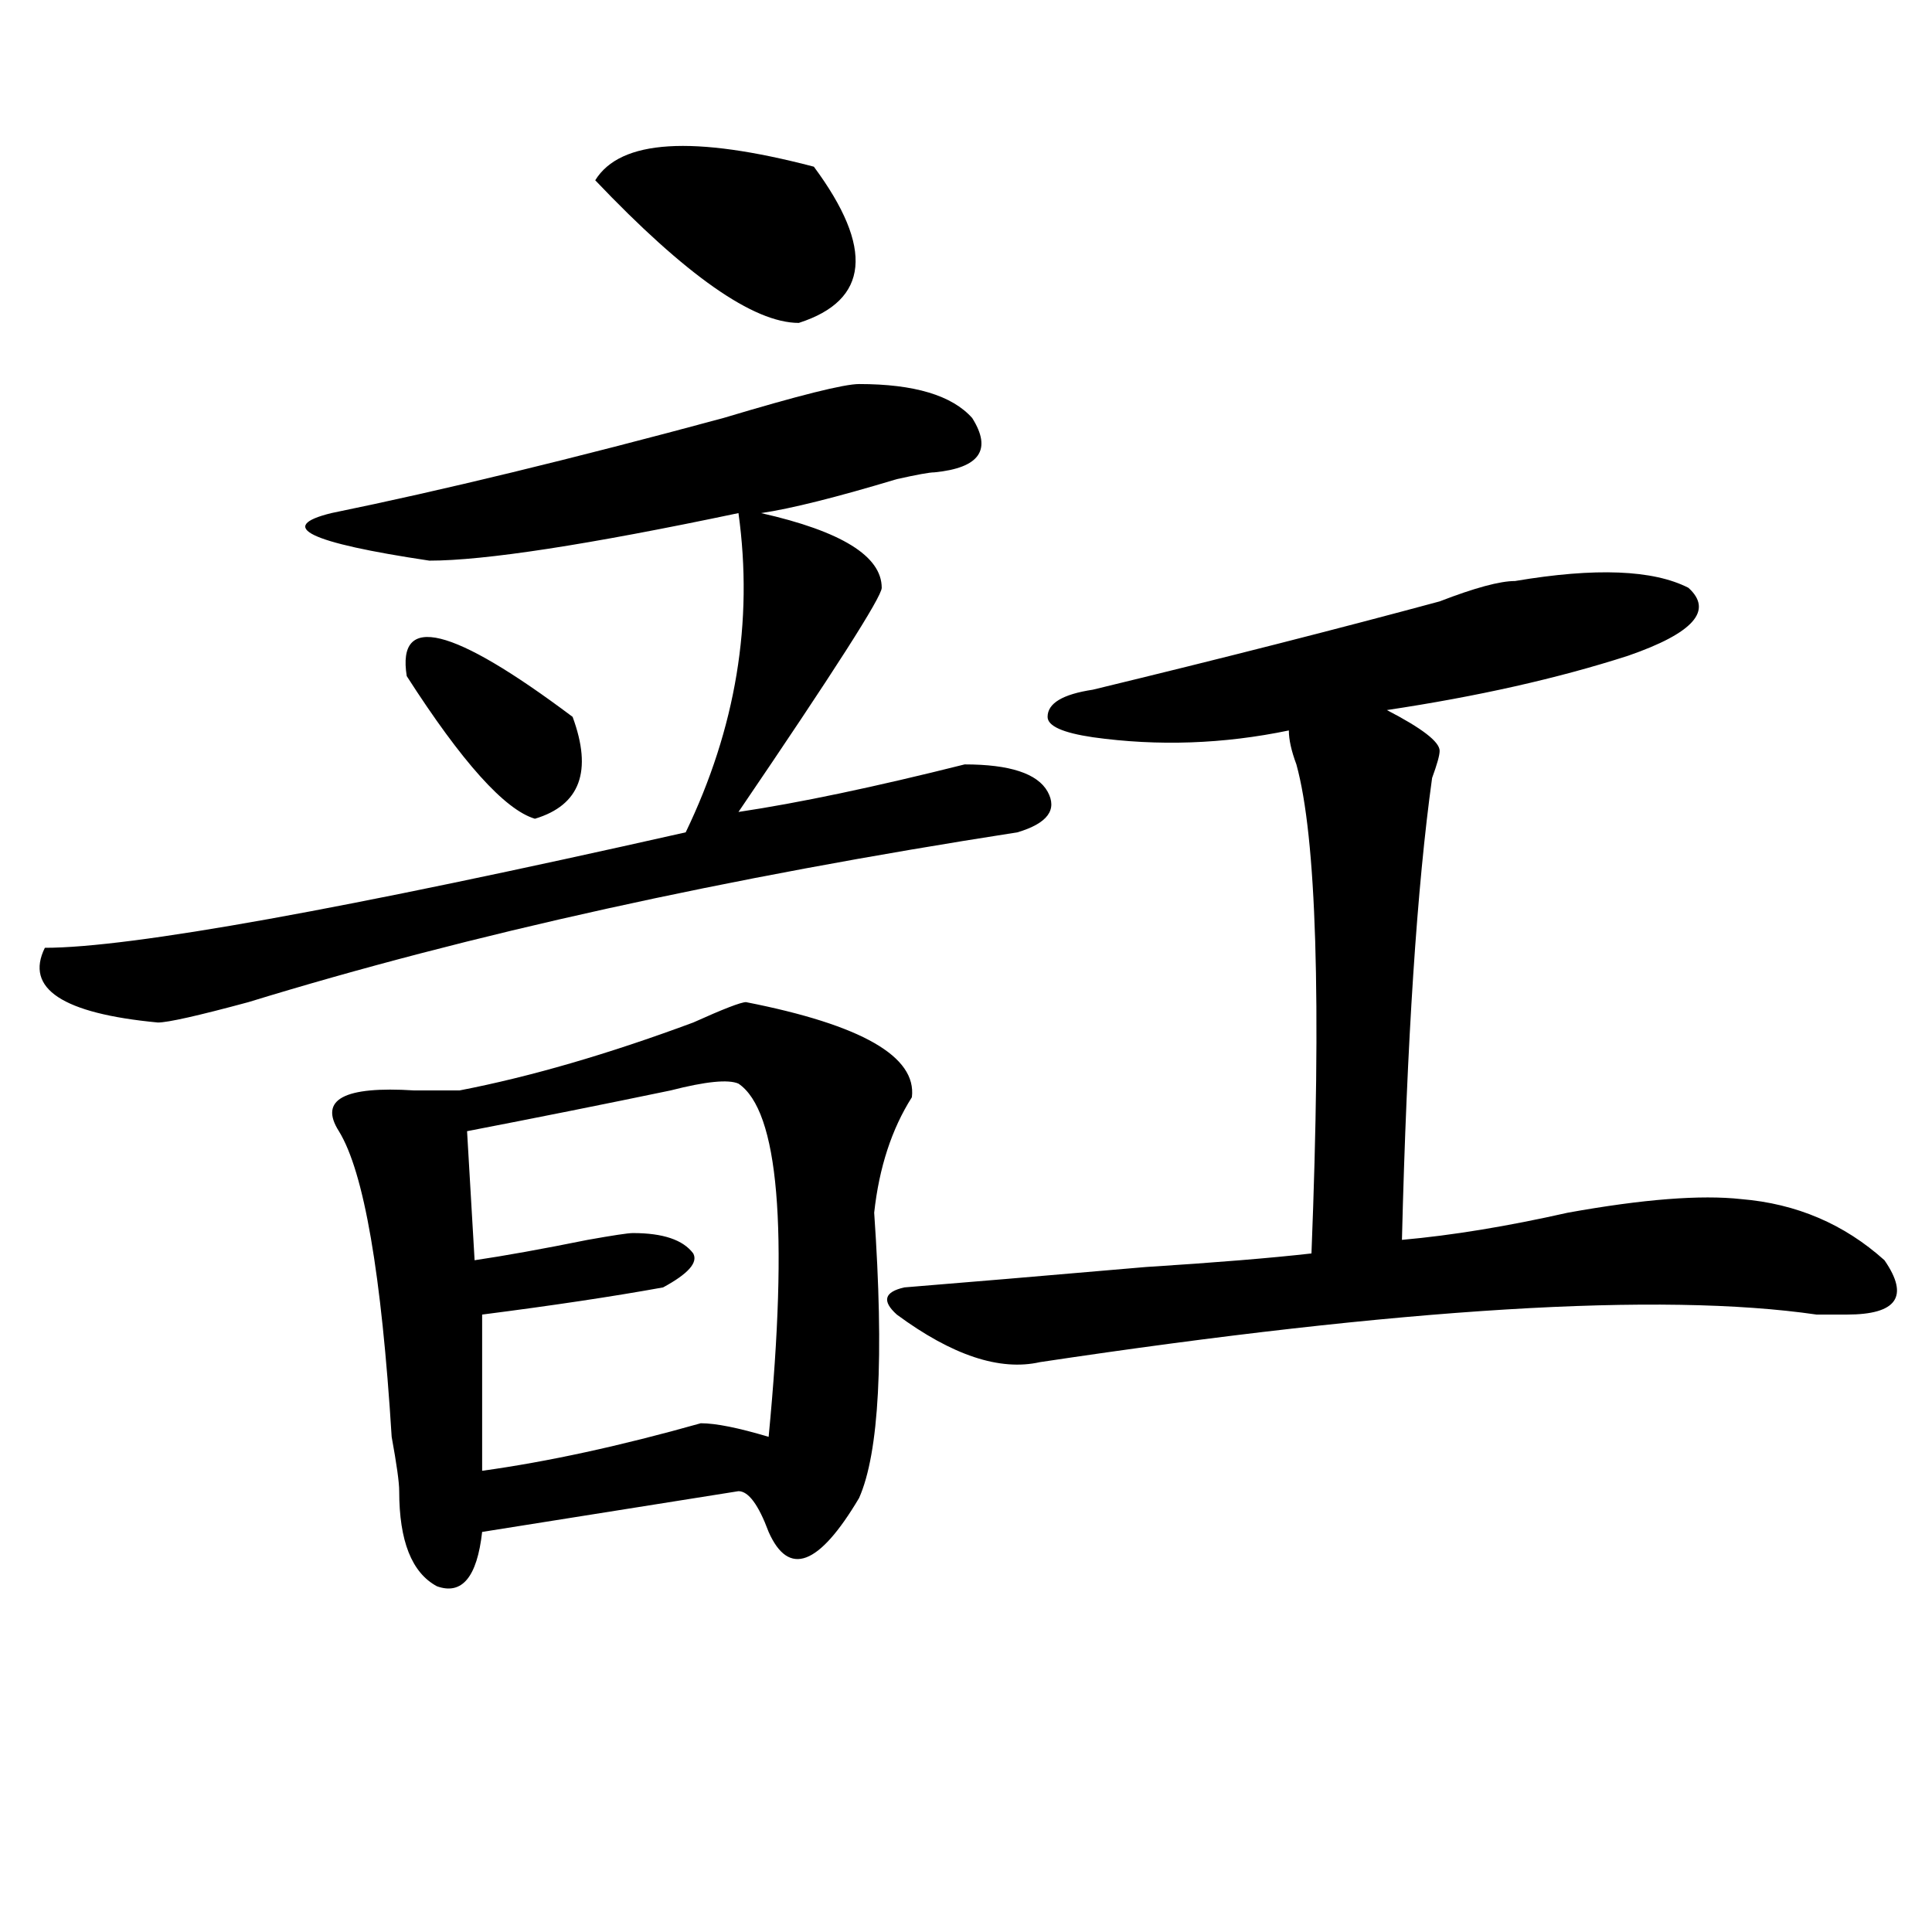 <?xml version="1.0" encoding="utf-8"?>
<!-- Generator: Adobe Illustrator 16.0.0, SVG Export Plug-In . SVG Version: 6.00 Build 0)  -->
<!DOCTYPE svg PUBLIC "-//W3C//DTD SVG 1.1//EN" "http://www.w3.org/Graphics/SVG/1.1/DTD/svg11.dtd">
<svg version="1.1" id="图层_1" xmlns="http://www.w3.org/2000/svg" xmlns:xlink="http://www.w3.org/1999/xlink" x="0px" y="0px"
	 width="1000px" height="1000px" viewBox="0 0 1000 1000" enable-background="new 0 0 1000 1000" xml:space="preserve">
<path d="M444.672,198.781c28.597,0,48.108,5.878,58.535,17.578c10.365,16.425,3.902,25.818-19.512,28.125
	c-2.622,0-9.146,1.209-19.512,3.516c-31.219,9.394-54.633,15.271-70.242,17.578c41.584,9.394,62.438,22.303,62.438,38.672
	c0,4.725-24.756,43.396-74.145,116.016c31.219-4.669,70.242-12.854,117.07-24.609c23.414,0,37.682,4.725,42.926,14.063
	c5.183,9.394,0,16.425-15.609,21.094c-150.911,23.456-283.591,52.734-398.039,87.891c-26.036,7.031-41.646,10.547-46.828,10.547
	c-49.45-4.669-68.962-17.578-58.535-38.672c44.206,0,154.752-19.885,331.699-59.766c25.975-53.888,35.121-108.984,27.316-165.234
	c-78.047,16.425-131.399,24.609-159.996,24.609c-62.438-9.338-79.389-17.578-50.73-24.609
	c57.193-11.7,124.875-28.125,202.922-49.219C413.453,204.659,436.867,198.781,444.672,198.781z M386.137,518.703
	c59.815,11.756,88.412,28.125,85.852,49.219c-10.427,16.425-16.951,36.365-19.512,59.766c5.183,75.037,2.561,124.256-7.805,147.656
	c-20.854,35.156-36.463,40.979-46.828,17.578c-5.244-14.063-10.427-21.094-15.609-21.094l-132.68,21.094
	c-2.622,23.4-10.427,32.794-23.414,28.125c-13.049-7.031-19.512-23.456-19.512-49.219c0-4.669-1.342-14.063-3.902-28.125
	c-5.244-84.375-14.329-137.109-27.316-158.203c-10.427-16.369,2.561-23.4,39.023-21.094c12.987,0,20.792,0,23.414,0
	c36.401-7.031,76.705-18.731,120.973-35.156C374.43,522.219,383.515,518.703,386.137,518.703z M210.531,349.953
	c-5.244-32.794,23.414-25.763,85.852,21.094c10.365,28.125,3.902,45.703-19.512,52.734
	C261.262,419.112,239.128,394.503,210.531,349.953z M382.234,560.891c-5.244-2.307-16.951-1.153-35.121,3.516
	c-33.841,7.031-68.962,14.063-105.363,21.094l3.902,66.797c15.609-2.307,35.121-5.822,58.535-10.547
	c12.987-2.307,20.792-3.516,23.414-3.516c15.609,0,25.975,3.516,31.219,10.547c2.561,4.725-2.622,10.547-15.609,17.578
	c-26.036,4.725-57.255,9.394-93.656,14.063v80.859c33.779-4.669,71.522-12.854,113.168-24.609c7.805,0,19.512,2.362,35.121,7.031
	C408.209,635.928,403.026,574.953,382.234,560.891z M421.258,86.281c31.219,42.188,28.597,69.159-7.805,80.859
	c-23.414,0-58.535-24.609-105.363-73.828C321.077,72.219,358.82,69.912,421.258,86.281z M468.086,666.359
	c28.597-2.307,70.242-5.822,124.875-10.547c36.401-2.307,64.998-4.669,85.852-7.031c5.183-131.231,2.561-215.606-7.805-253.125
	c-2.622-7.031-3.902-12.854-3.902-17.578c-33.841,7.031-67.682,8.24-101.461,3.516c-15.609-2.307-23.414-5.822-23.414-10.547
	c0-7.031,7.805-11.7,23.414-14.063c67.62-16.369,127.436-31.641,179.508-45.703c18.17-7.031,31.219-10.547,39.023-10.547
	c41.584-7.031,71.522-5.822,89.754,3.516c12.987,11.756,2.561,23.456-31.219,35.156c-36.463,11.756-78.047,21.094-124.875,28.125
	c18.17,9.394,27.316,16.425,27.316,21.094c0,2.362-1.342,7.031-3.902,14.063c-7.805,56.25-13.049,135.956-15.609,239.063
	c25.975-2.307,54.633-7.031,85.852-14.063c39.023-7.031,68.9-9.338,89.754-7.031c28.597,2.362,53.291,12.909,74.145,31.641
	c12.987,18.787,6.463,28.125-19.512,28.125c-2.622,0-7.805,0-15.609,0c-80.669-11.7-214.629-3.516-401.941,24.609
	c-20.854,4.725-45.548-3.516-74.145-24.609C456.379,673.391,457.659,668.722,468.086,666.359z"/>
</svg>
